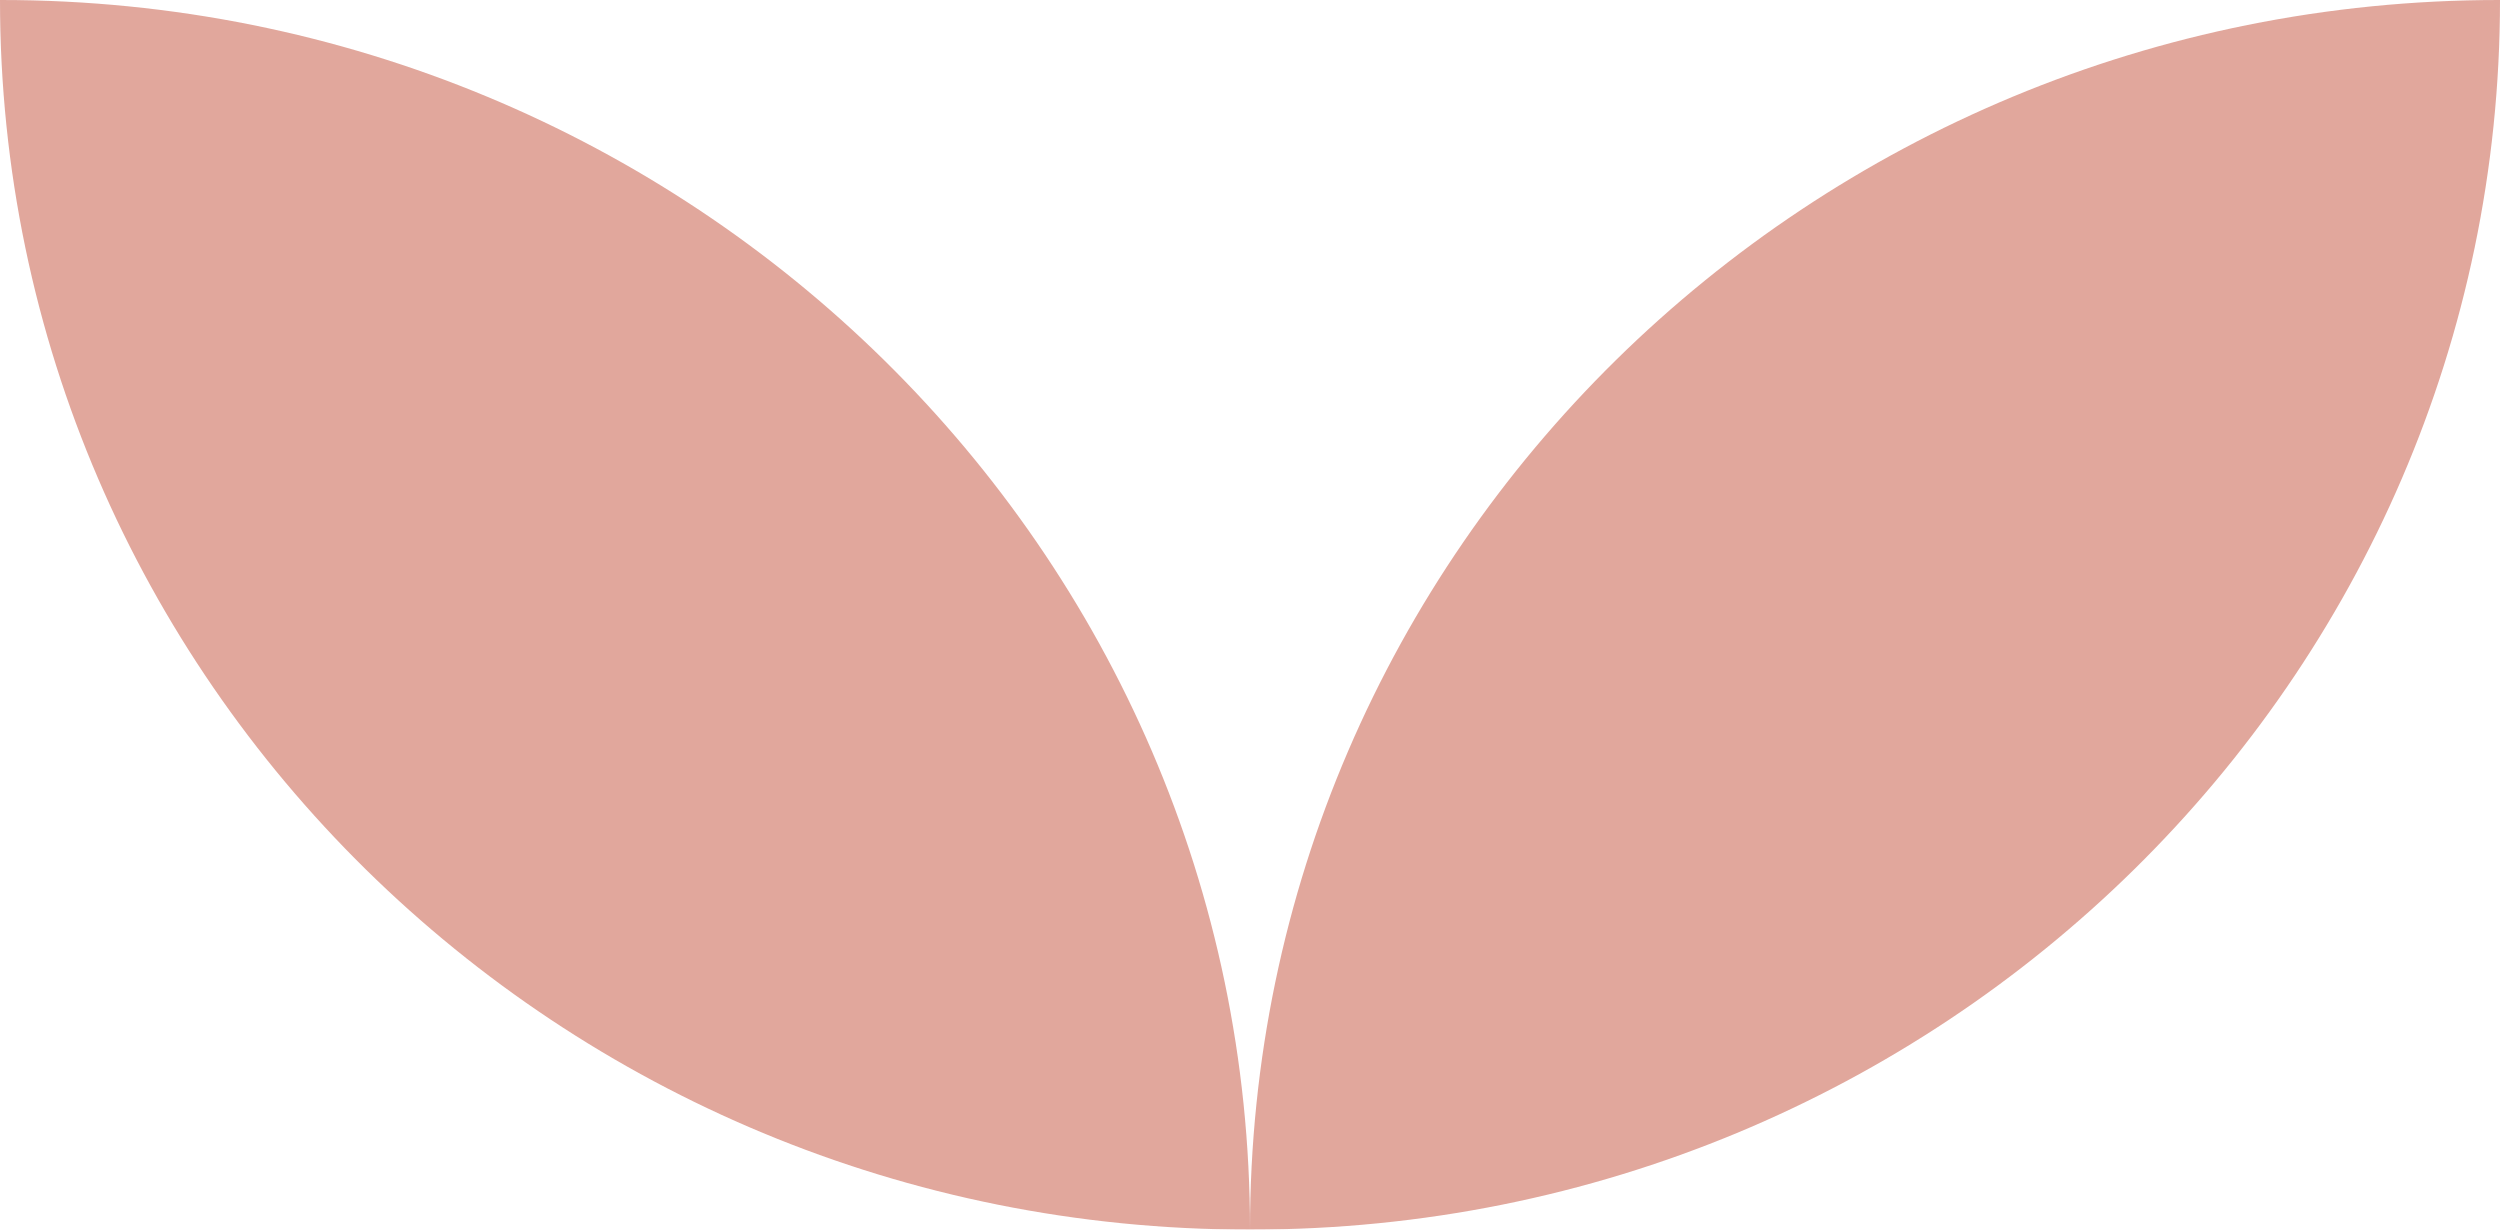 <svg xmlns="http://www.w3.org/2000/svg" width="490" height="241" viewBox="0 0 490 241" fill="none"><g opacity="0.4" clip-path="url(#clip0_18_4186)"><path d="M245 241C245 241 245.085 241 245.142 241C380.354 241 490 133.123 490 0C489.943 0 489.915 0 489.858 0C354.617 0 245 107.905 245 241Z" fill="#B42208"></path><path d="M245 241C245 241 244.915 241 244.858 241C109.617 241 0 133.123 0 0C0.057 0 0.085 0 0.142 0C135.383 0 245 107.905 245 241Z" fill="#B42208"></path></g><defs><clipPath id="clip0_18_4186"><rect width="490" height="241" fill="white"></rect></clipPath></defs></svg>